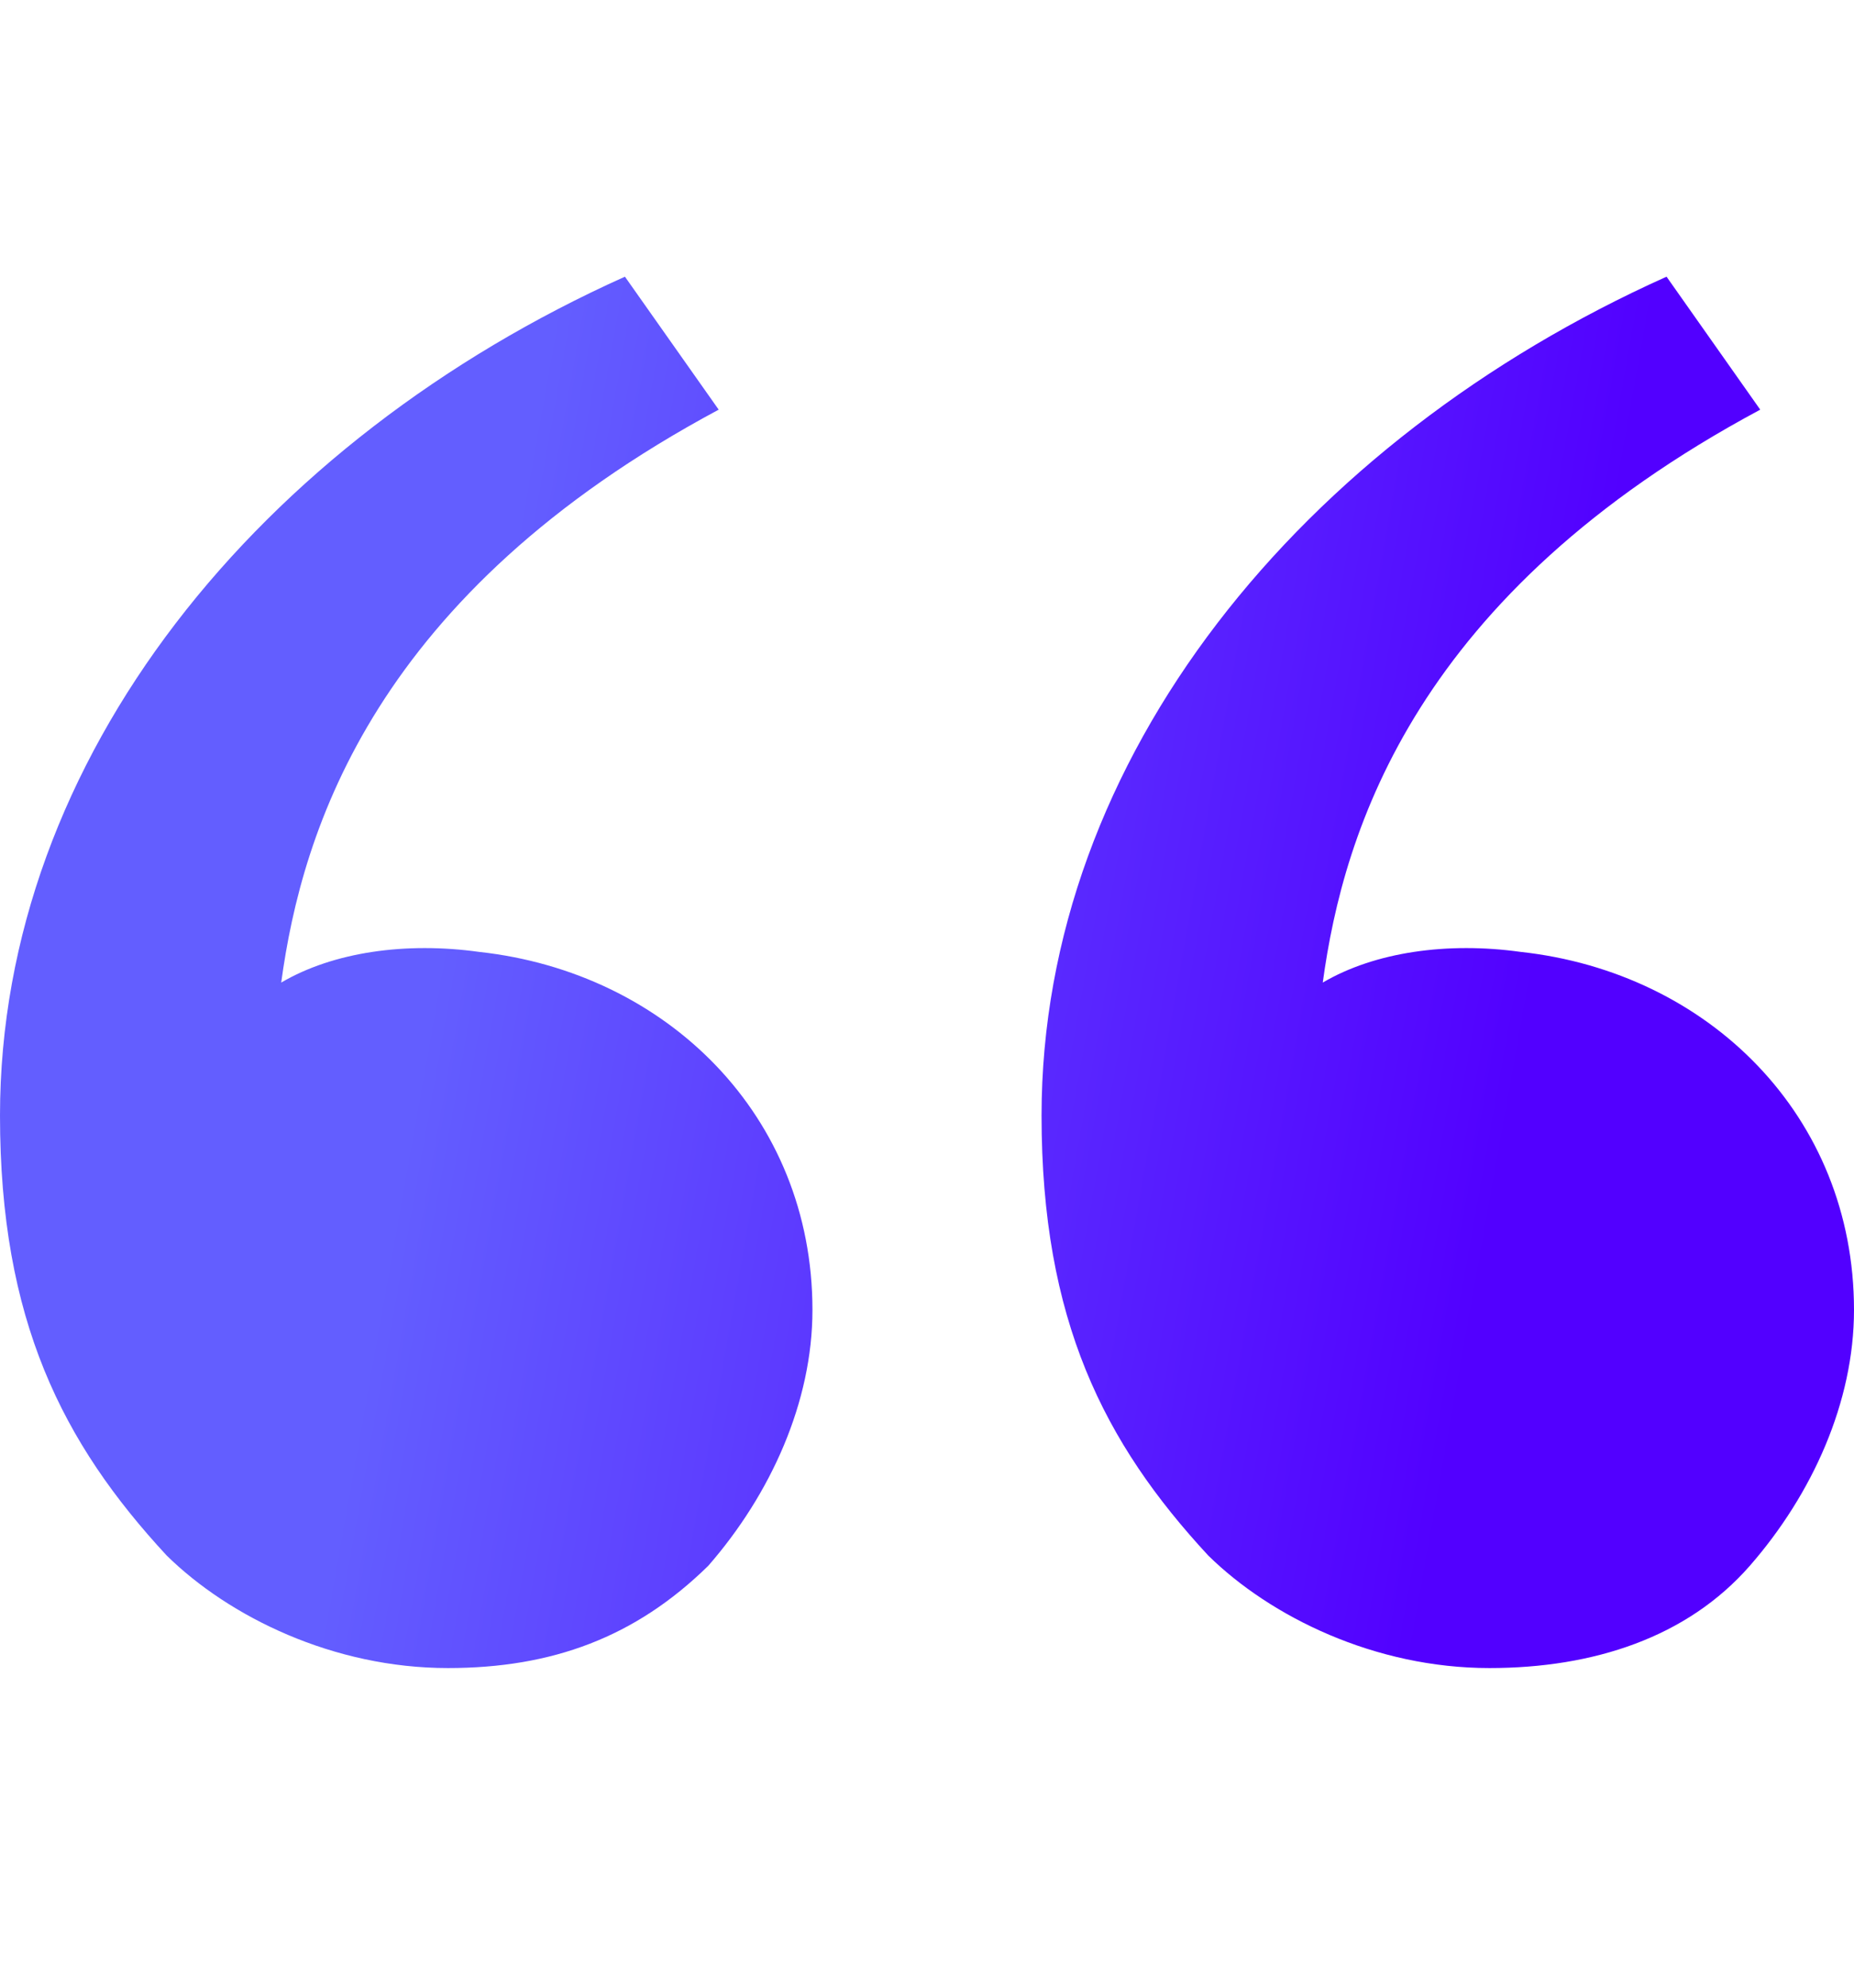 <svg xmlns="http://www.w3.org/2000/svg" width="28" height="30" viewBox="0 0 28 30" fill="none"><path d="M2.517 23.477C0.944 21.779 0 19.926 0 16.837C0 11.433 3.933 6.646 9.438 4.176L10.854 6.183C5.663 8.963 4.562 12.514 4.247 14.83C5.034 14.367 6.135 14.213 7.236 14.367C10.067 14.676 12.27 16.837 12.27 19.771C12.27 21.161 11.64 22.551 10.697 23.632C9.596 24.712 8.337 25.176 6.764 25.176C5.034 25.176 3.461 24.404 2.517 23.477ZM18.247 23.477C16.674 21.779 15.73 19.926 15.73 16.837C15.73 11.433 19.663 6.646 25.169 4.176L26.584 6.183C21.393 8.963 20.292 12.514 19.977 14.83C20.764 14.367 21.865 14.213 22.966 14.367C25.798 14.676 28 16.837 28 19.771C28 21.161 27.371 22.551 26.427 23.632C25.483 24.712 24.067 25.176 22.494 25.176C20.764 25.176 19.191 24.404 18.247 23.477Z" fill="url(#paint0_linear_280_15895)"></path><defs><linearGradient id="paint0_linear_280_15895" x1="9.235" y1="-0.183" x2="25.327" y2="2.677" gradientUnits="userSpaceOnUse"><stop stop-color="#635EFF"></stop><stop offset="1" stop-color="#5200FF"></stop></linearGradient></defs></svg>